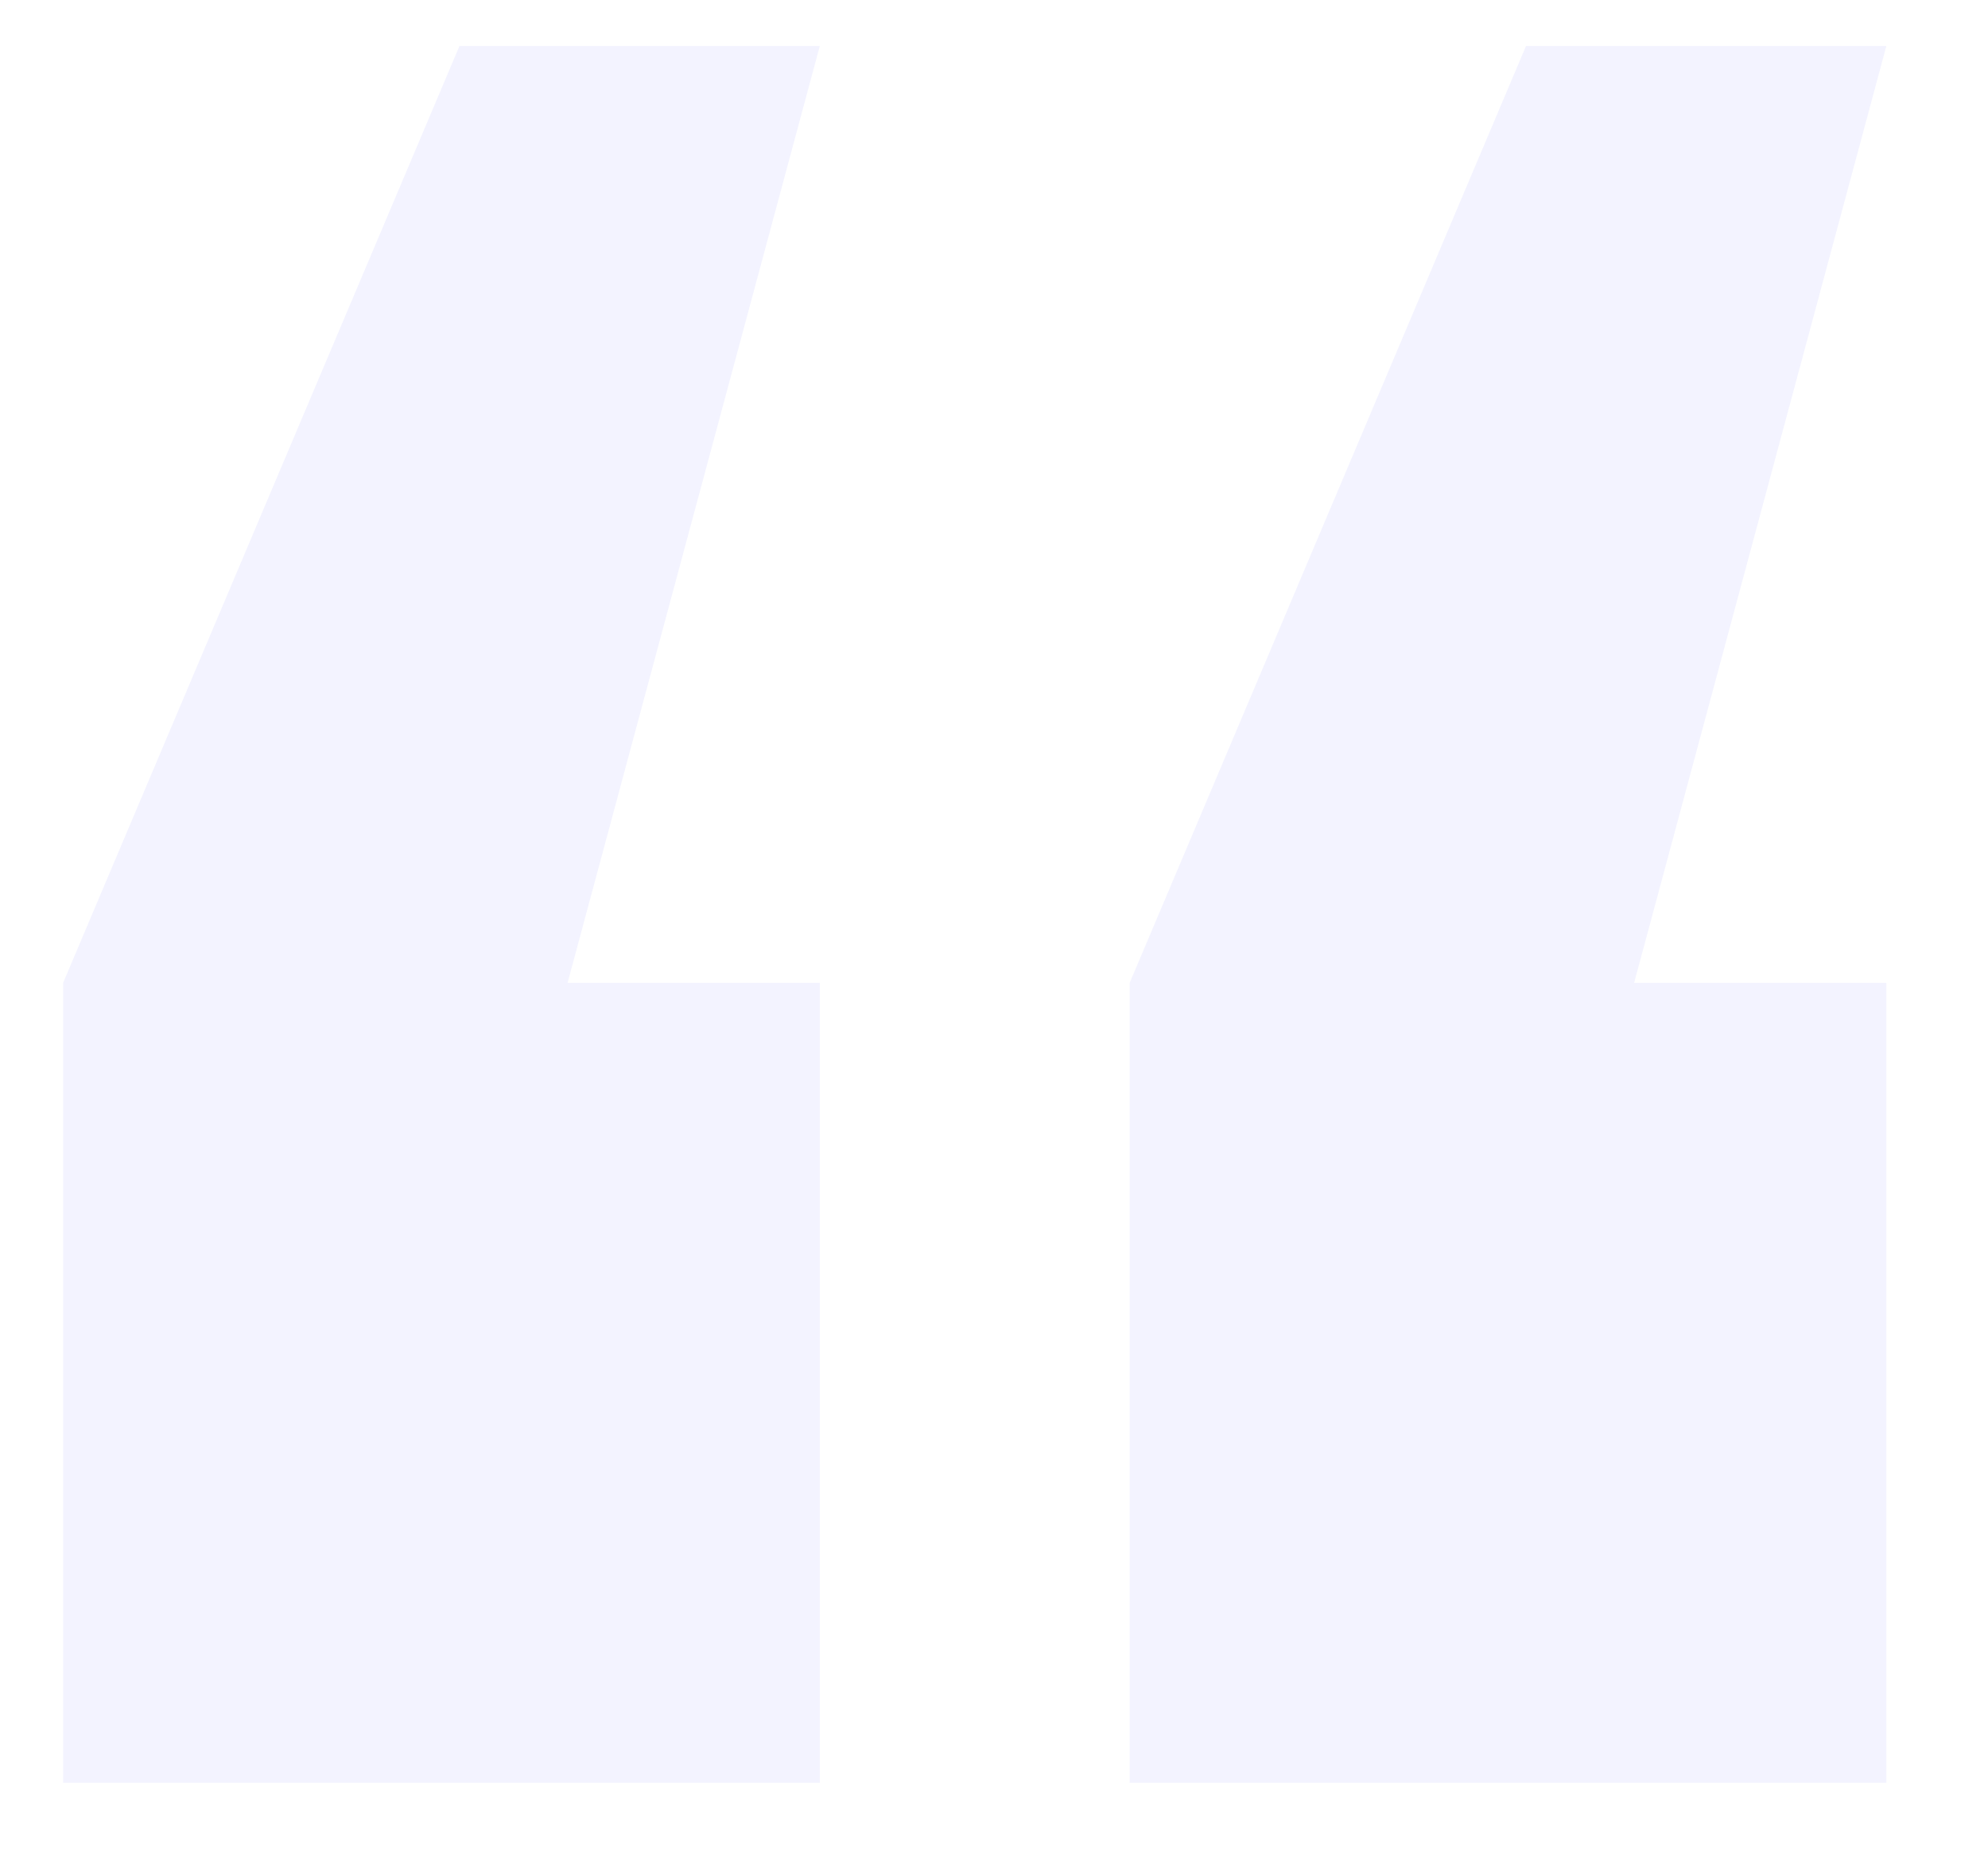 <?xml version="1.0" encoding="UTF-8"?> <svg xmlns="http://www.w3.org/2000/svg" width="16" height="15" viewBox="0 0 16 15" fill="none"> <path d="M9.092 14.348V7.91L12.282 0.37H15.182L13.152 7.91H15.182V14.348H9.092ZM0.508 14.348V7.91L3.698 0.37H6.598L4.568 7.91H6.598V14.348H0.508Z" fill="#000BFF" fill-opacity="0.05"></path> </svg> 